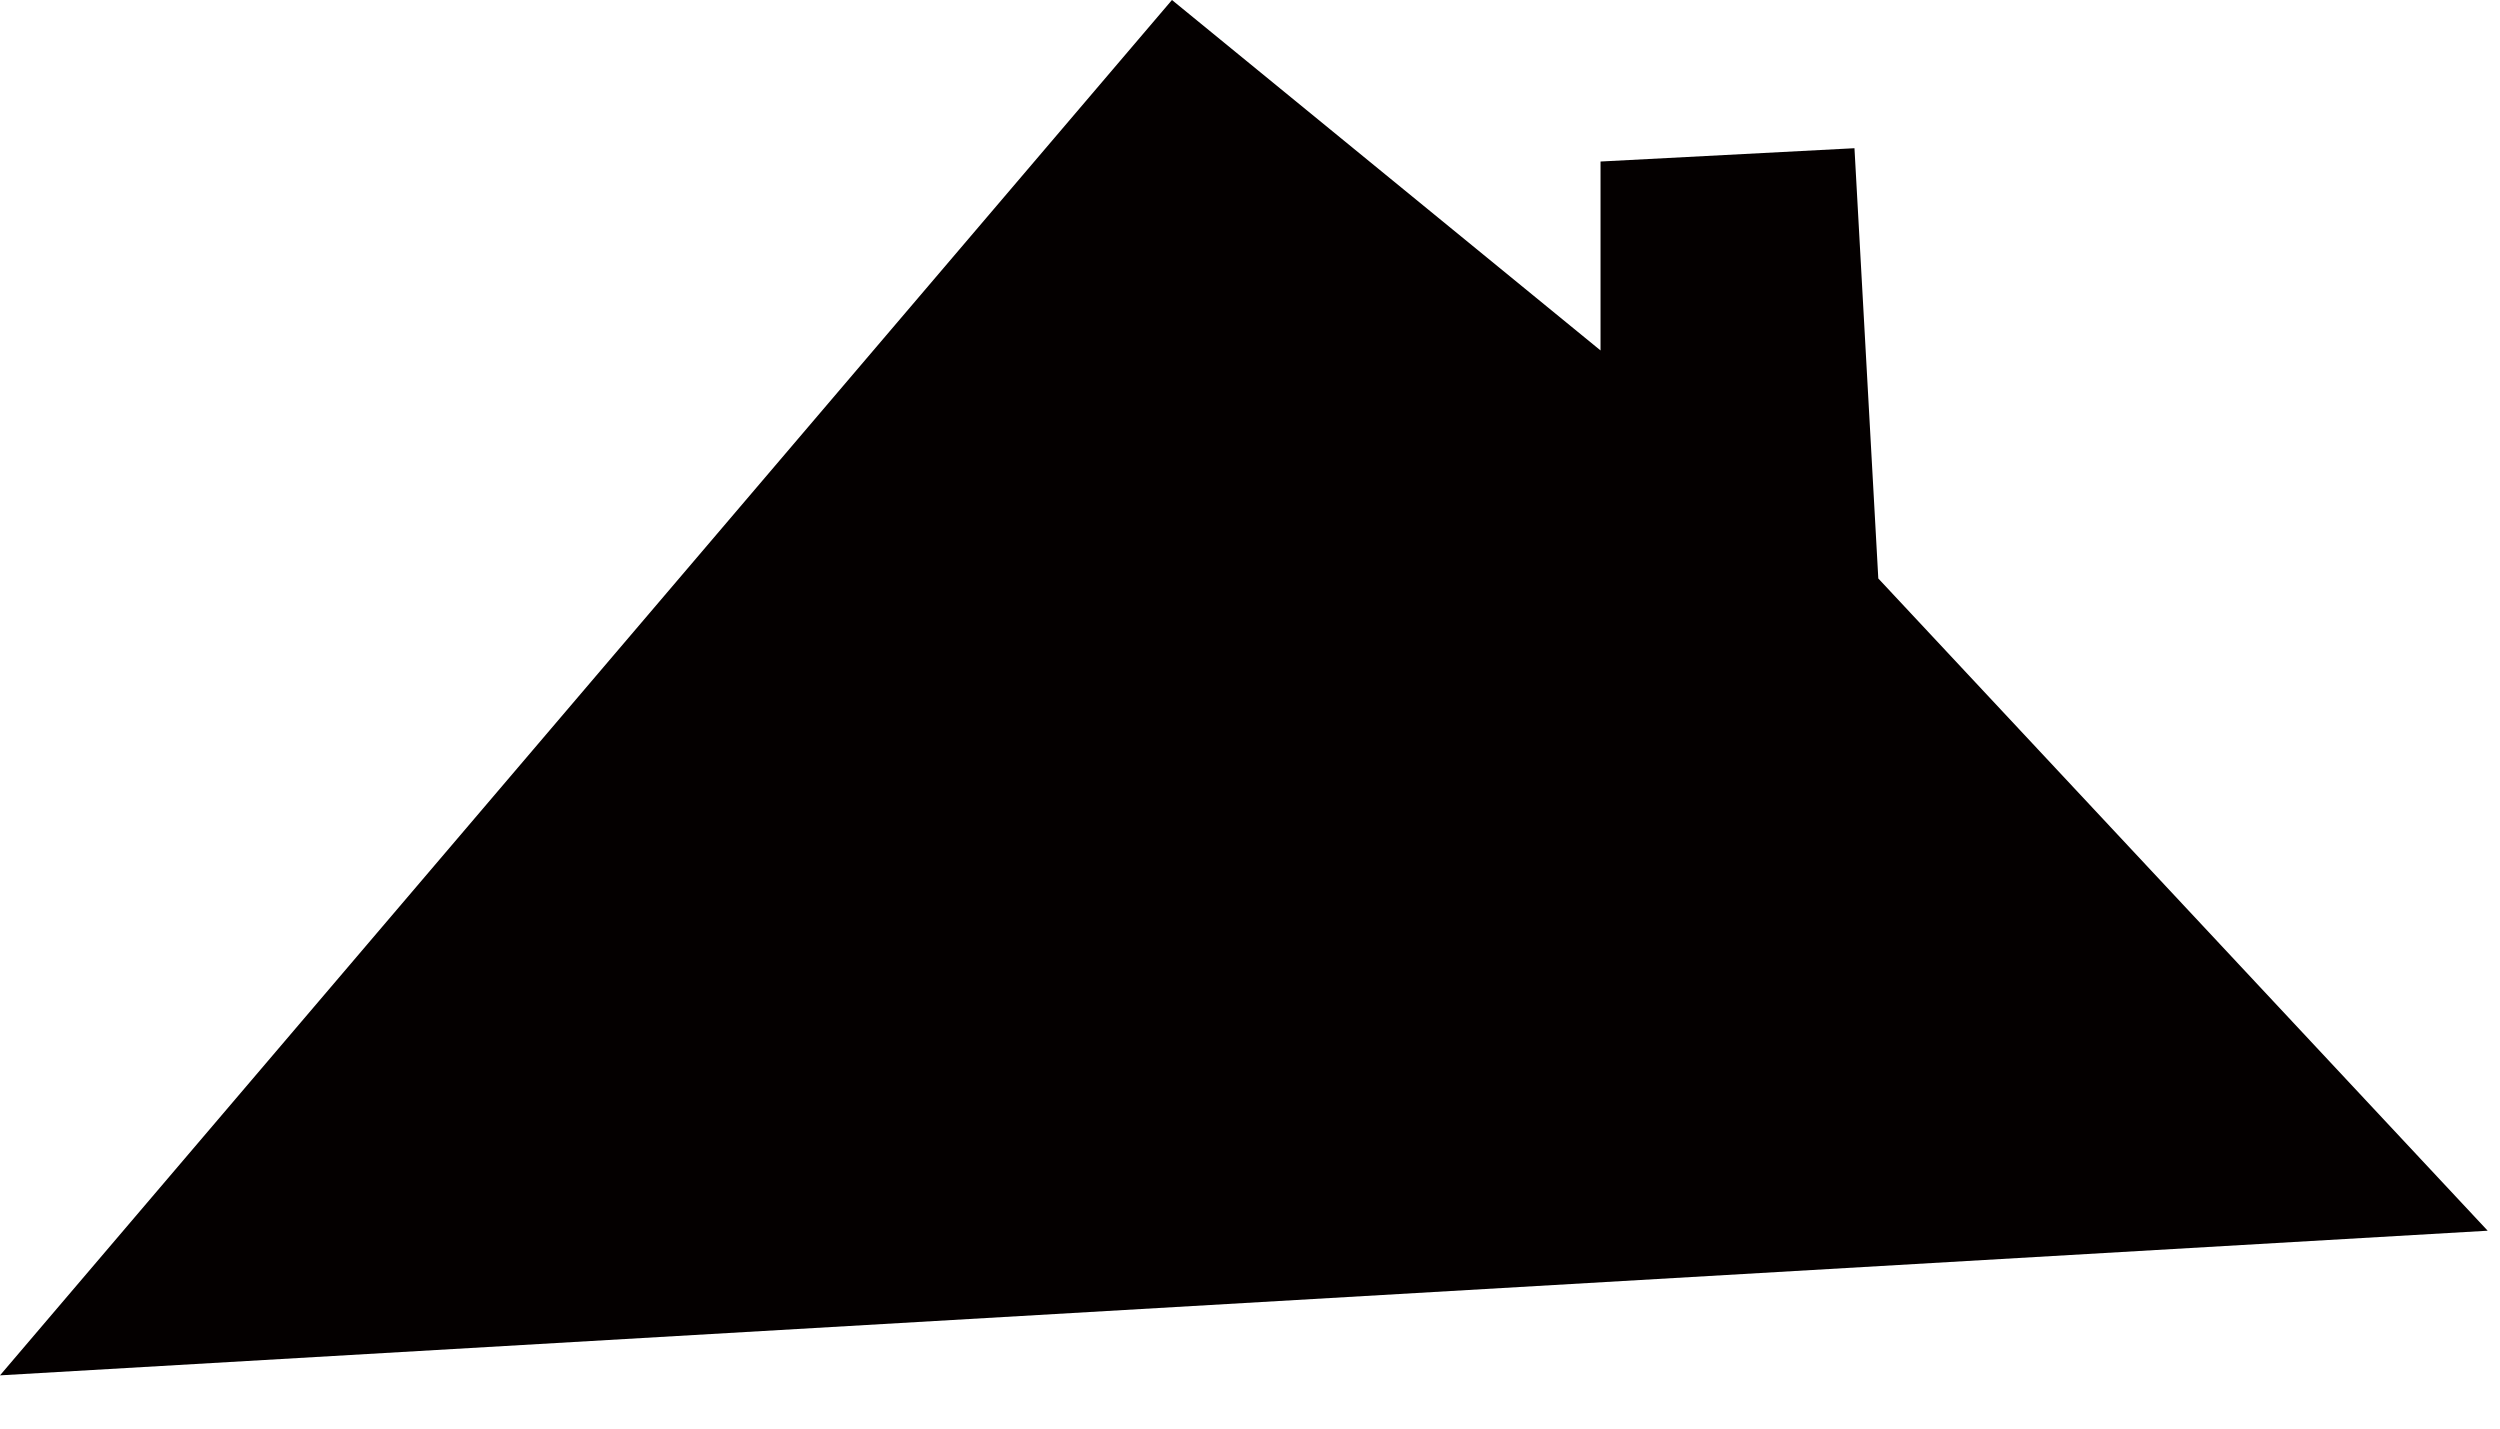 <?xml version="1.0" encoding="utf-8"?>
<svg xmlns="http://www.w3.org/2000/svg" fill="none" height="100%" overflow="visible" preserveAspectRatio="none" style="display: block;" viewBox="0 0 28 16" width="100%">
<path d="M13.126 0L0 15.404L27.862 13.784L21.037 6.479L20.77 1.66L17.926 1.809V3.925L13.126 0Z" fill="#040000" id="Vector"/>
</svg>